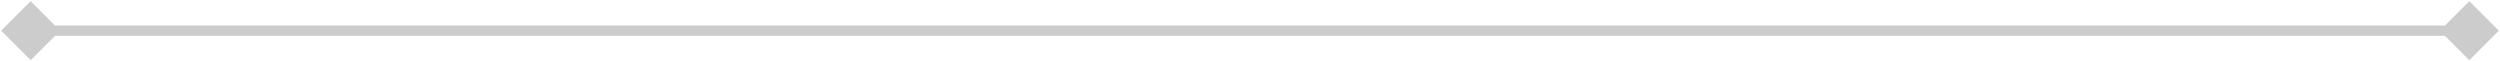 <svg width="489" height="12" viewBox="0 0 489 12" fill="none" xmlns="http://www.w3.org/2000/svg">
<path opacity="0.2" d="M0.226 6L6 11.774L11.774 6L6 0.226L0.226 6ZM488.773 6L483 0.226L477.226 6L483 11.774L488.773 6ZM6 7H483V5H6V7Z" fill="black"/>
</svg>
